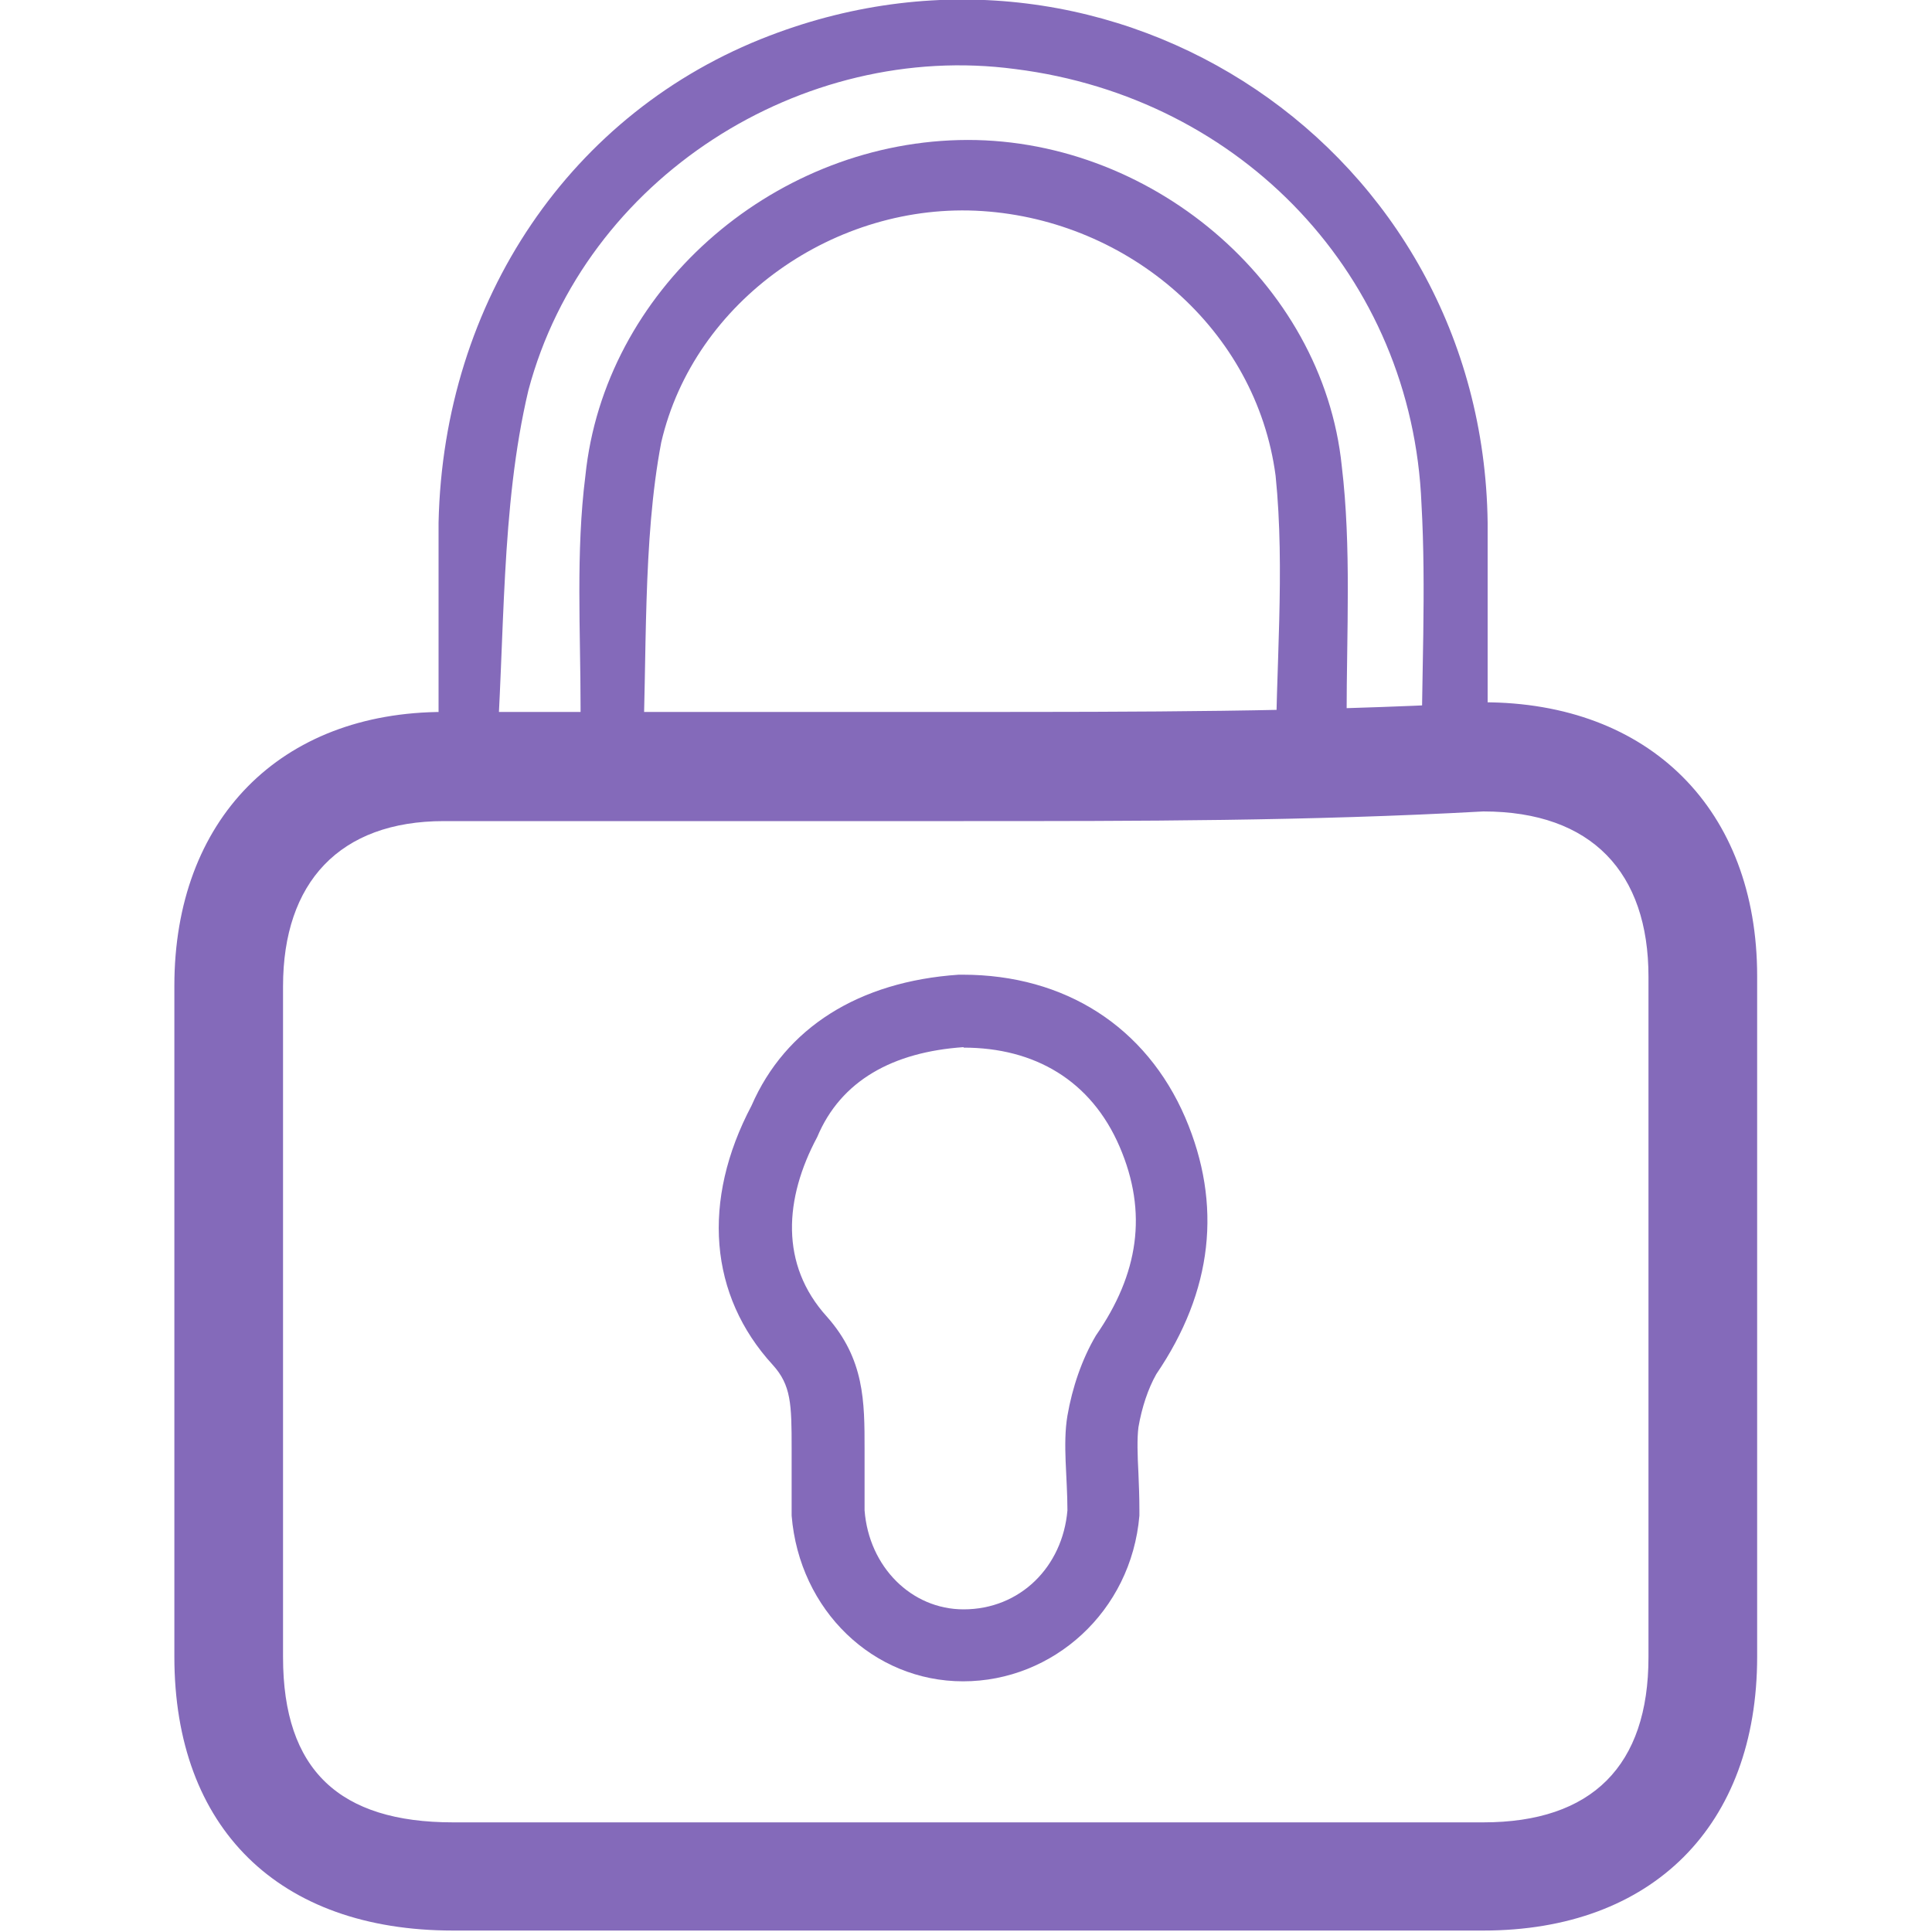 <?xml version="1.0" encoding="UTF-8"?>
<svg id="Layer_1" data-name="Layer 1" xmlns="http://www.w3.org/2000/svg" viewBox="0 0 40 40">
  <defs>
    <style>
      .cls-1 {
        fill: #846aba;
        stroke-width: 0px;
      }
    </style>
  </defs>
  <path class="cls-1" d="m19.95,21.69c1.47,0,2.64.68,3.23,2.05.59,1.37.39,2.64-.49,3.91-.29.49-.49,1.08-.59,1.66-.1.59,0,1.27,0,1.96-.1,1.17-.98,2.05-2.15,2.05-1.08,0-1.96-.88-2.05-2.05v-1.27c0-.98,0-1.86-.78-2.74-.98-1.08-.88-2.45-.2-3.72.49-1.17,1.57-1.76,3.03-1.86m0-1.5s-.07,0-.1,0c-2.07.14-3.59,1.1-4.29,2.71-1.04,1.97-.88,3.93.44,5.37.38.42.39.81.39,1.73v1.27s0,.08,0,.12c.16,1.96,1.69,3.43,3.55,3.43s3.48-1.44,3.65-3.43c0-.04,0-.08,0-.12,0-.26-.01-.51-.02-.76-.02-.37-.03-.72,0-.95.07-.41.2-.8.37-1.1,1.17-1.72,1.37-3.51.6-5.31-.81-1.88-2.49-2.96-4.61-2.96h0Z"/>
  <g>
    <path class="cls-1" d="m13.3,15.91c.1-2.35,0-4.7.39-6.75.68-2.94,3.62-4.99,6.65-4.79,3.03.2,5.67,2.45,6.07,5.48.2,1.96,0,4.01,0,6.07h1.57c-.1-.39-.1-.68-.1-1.08,0-1.76.1-3.52-.1-5.19-.39-3.82-4.01-6.85-7.93-6.75-3.91.1-7.34,3.13-7.73,6.95-.2,1.57-.1,3.23-.1,4.79v1.27h1.27Z"/>
    <path class="cls-1" d="m10.26,15.91c.2-2.74.1-5.38.68-7.83,1.17-4.4,5.67-7.24,10.08-6.65,4.7.59,8.22,4.3,8.41,9,.1,1.76,0,3.62,0,5.48h1.37v-5.09c-.1-7.73-7.73-12.82-14.87-10.08-4.11,1.57-6.75,5.48-6.85,10.08v4.99c-.12.03-.21.07-.32.1h1.5Z"/>
  </g>
  <path class="cls-1" d="m30.71,16.8c2.25,0,3.42,1.27,3.42,3.42v14.09c0,2.25-1.17,3.42-3.42,3.42H9.38c-2.35,0-3.52-1.08-3.52-3.42v-13.89c0-2.15,1.17-3.42,3.33-3.42h10.76c3.62,0,7.14,0,10.76-.2m0-2.25s-.08,0-.12,0c-3.56.19-7,.19-10.64.19h-10.76c-3.39,0-5.58,2.23-5.58,5.67v13.89c0,3.55,2.16,5.67,5.77,5.67h21.33c3.5,0,5.67-2.17,5.67-5.67v-14.09c0-3.45-2.23-5.67-5.67-5.67h0Z"/>
</svg>